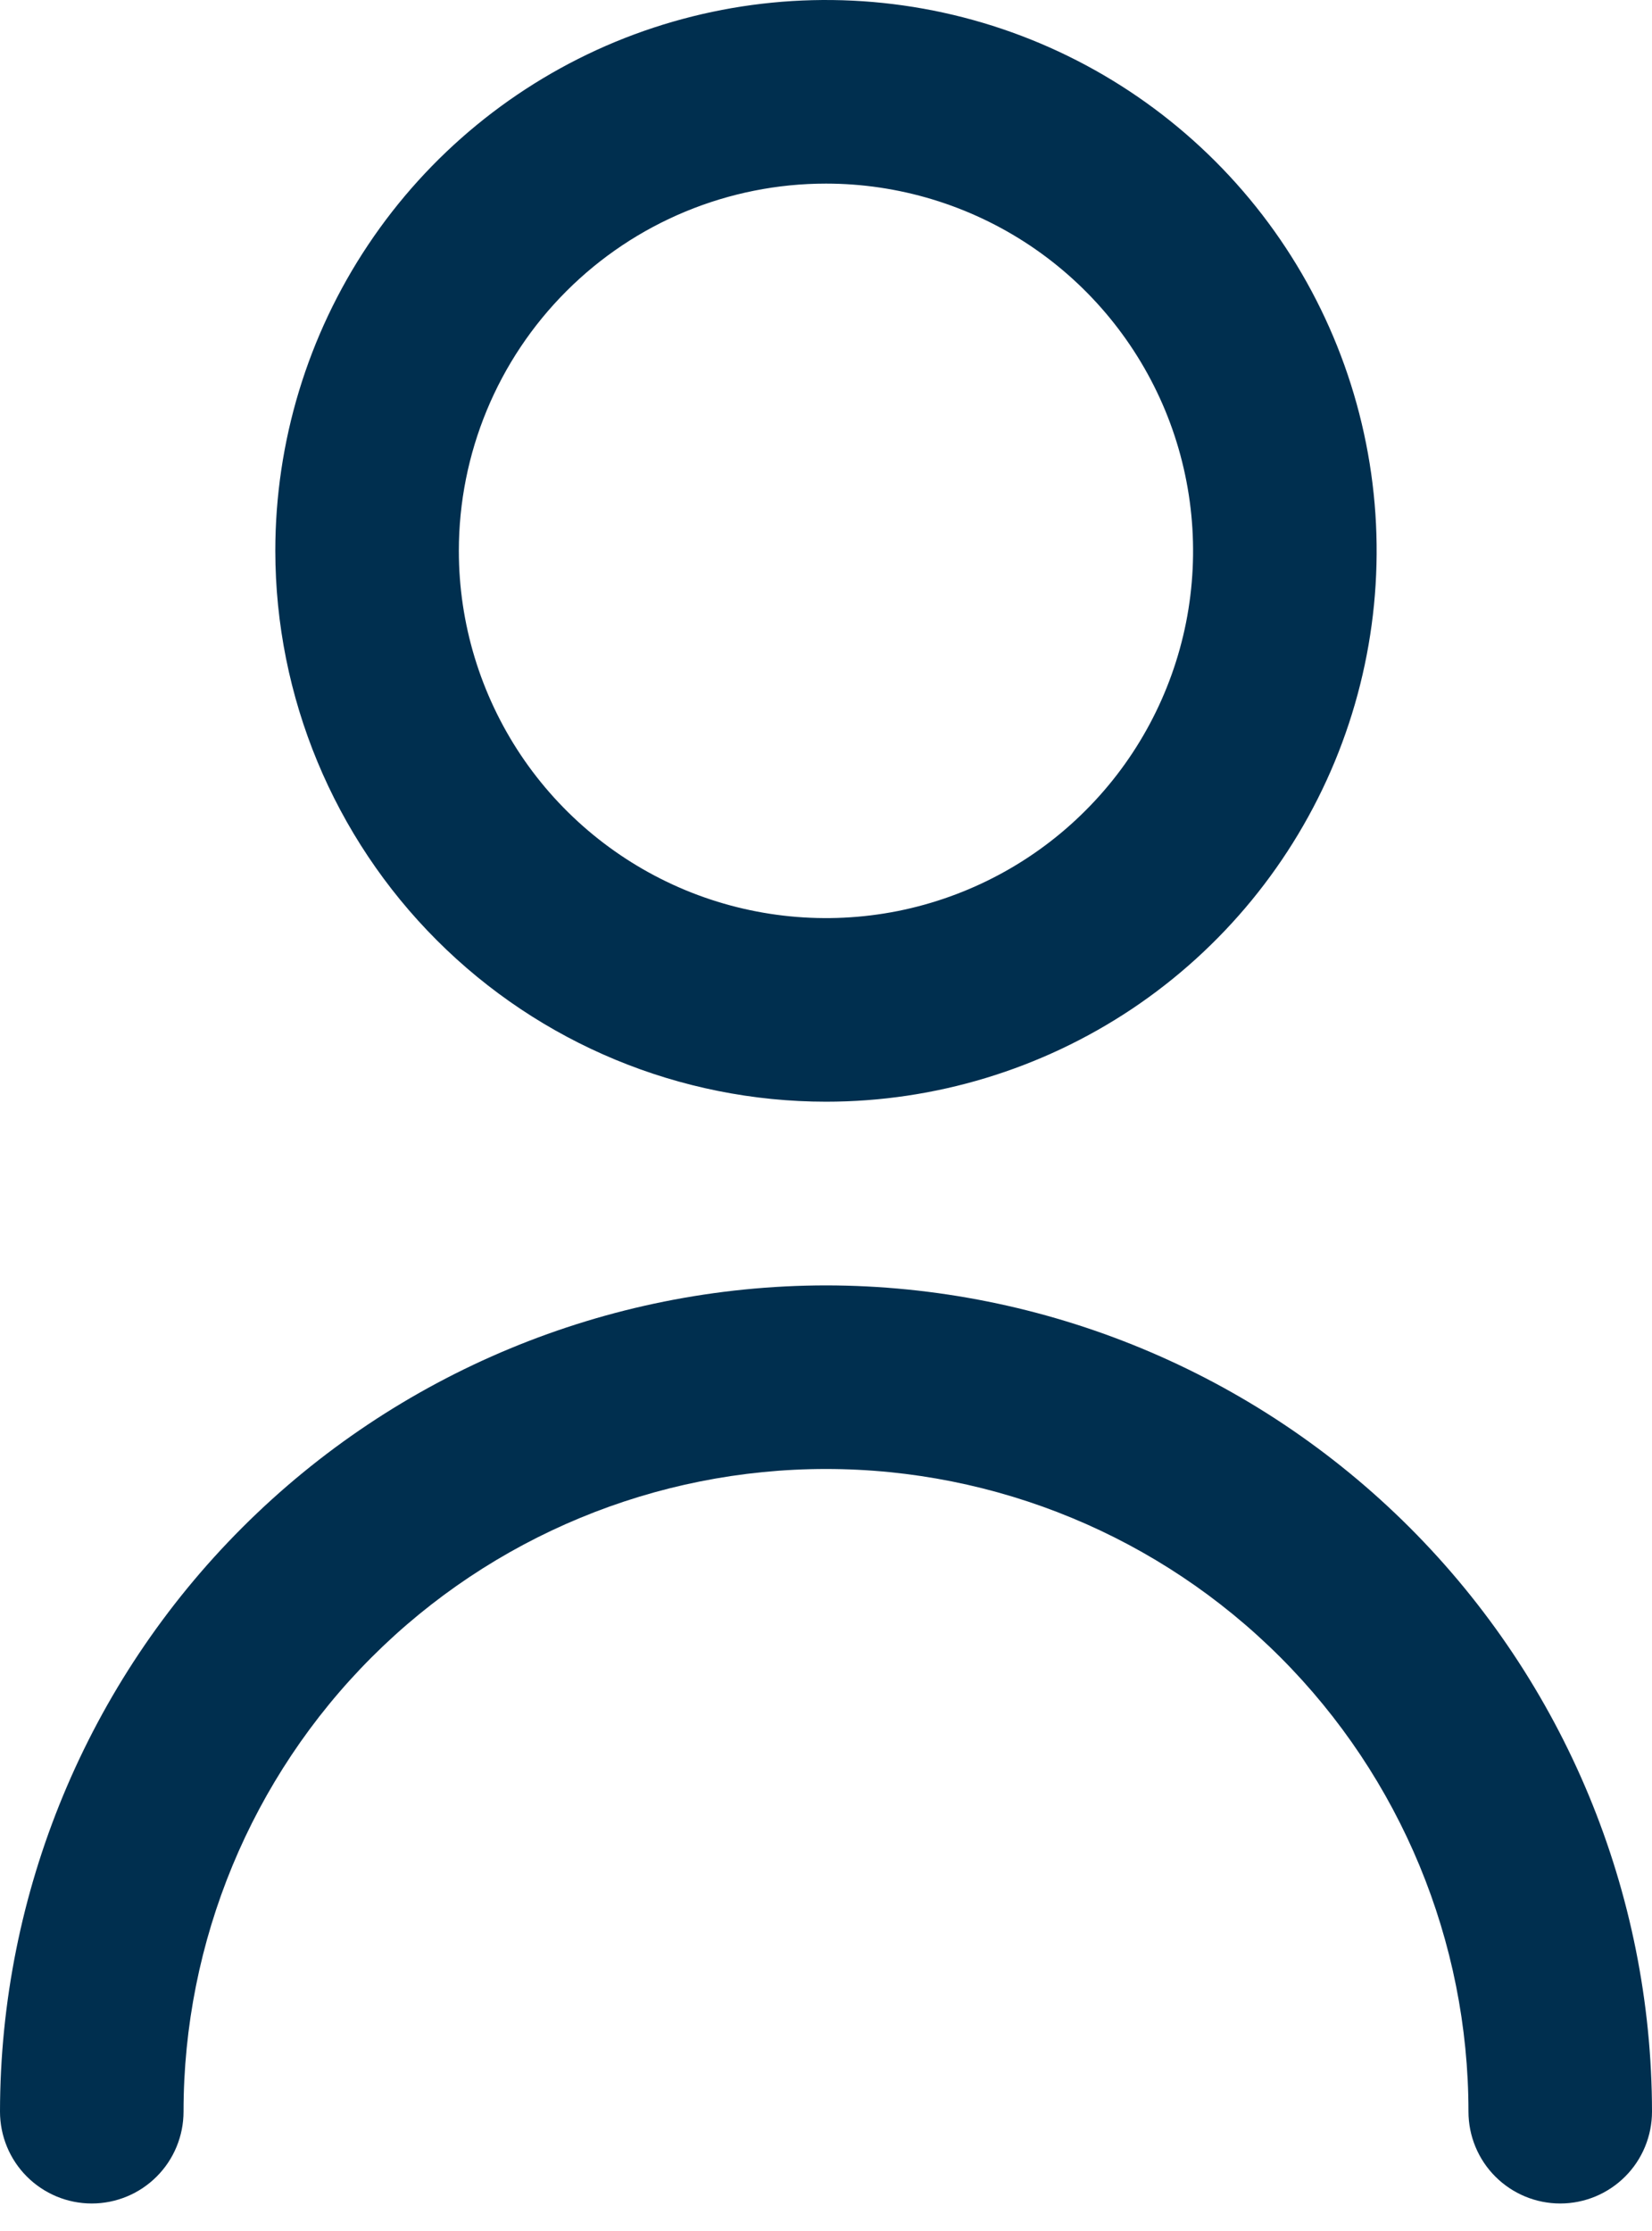<svg width="20" height="27" viewBox="0 0 20 27" fill="none" xmlns="http://www.w3.org/2000/svg">
<g id="Group 23">
<path id="Vector" d="M10 13.333C11.318 13.333 12.607 12.942 13.704 12.21C14.8 11.477 15.654 10.436 16.159 9.218C16.663 8 16.796 6.659 16.538 5.366C16.281 4.073 15.646 2.885 14.714 1.953C13.781 1.02 12.594 0.385 11.3 0.128C10.007 -0.129 8.667 0.003 7.448 0.507C6.23 1.012 5.189 1.867 4.457 2.963C3.724 4.059 3.333 5.348 3.333 6.667C3.335 8.434 4.038 10.129 5.288 11.379C6.537 12.629 8.232 13.332 10 13.333ZM10 2.222C10.879 2.222 11.738 2.483 12.469 2.971C13.2 3.46 13.769 4.154 14.106 4.966C14.442 5.778 14.53 6.672 14.359 7.534C14.187 8.396 13.764 9.188 13.142 9.809C12.521 10.431 11.729 10.854 10.867 11.026C10.005 11.197 9.111 11.109 8.299 10.773C7.487 10.436 6.793 9.867 6.304 9.136C5.816 8.405 5.555 7.546 5.555 6.667C5.555 5.488 6.023 4.357 6.857 3.524C7.69 2.69 8.821 2.222 10 2.222Z" fill="#002F4F"/>
<path id="Vector_2" d="M10 15.556C7.349 15.559 4.807 16.613 2.932 18.488C1.057 20.362 0.003 22.904 0 25.555C0 25.85 0.117 26.133 0.325 26.341C0.534 26.55 0.816 26.667 1.111 26.667C1.406 26.667 1.688 26.55 1.897 26.341C2.105 26.133 2.222 25.85 2.222 25.555C2.222 23.493 3.042 21.514 4.5 20.056C5.959 18.597 7.937 17.778 10 17.778C12.063 17.778 14.041 18.597 15.5 20.056C16.958 21.514 17.778 23.493 17.778 25.555C17.778 25.85 17.895 26.133 18.103 26.341C18.312 26.55 18.594 26.667 18.889 26.667C19.184 26.667 19.466 26.55 19.675 26.341C19.883 26.133 20 25.85 20 25.555C19.997 22.904 18.942 20.362 17.068 18.488C15.193 16.613 12.651 15.559 10 15.556Z" fill="#002F4F"/>
</g>
</svg>
